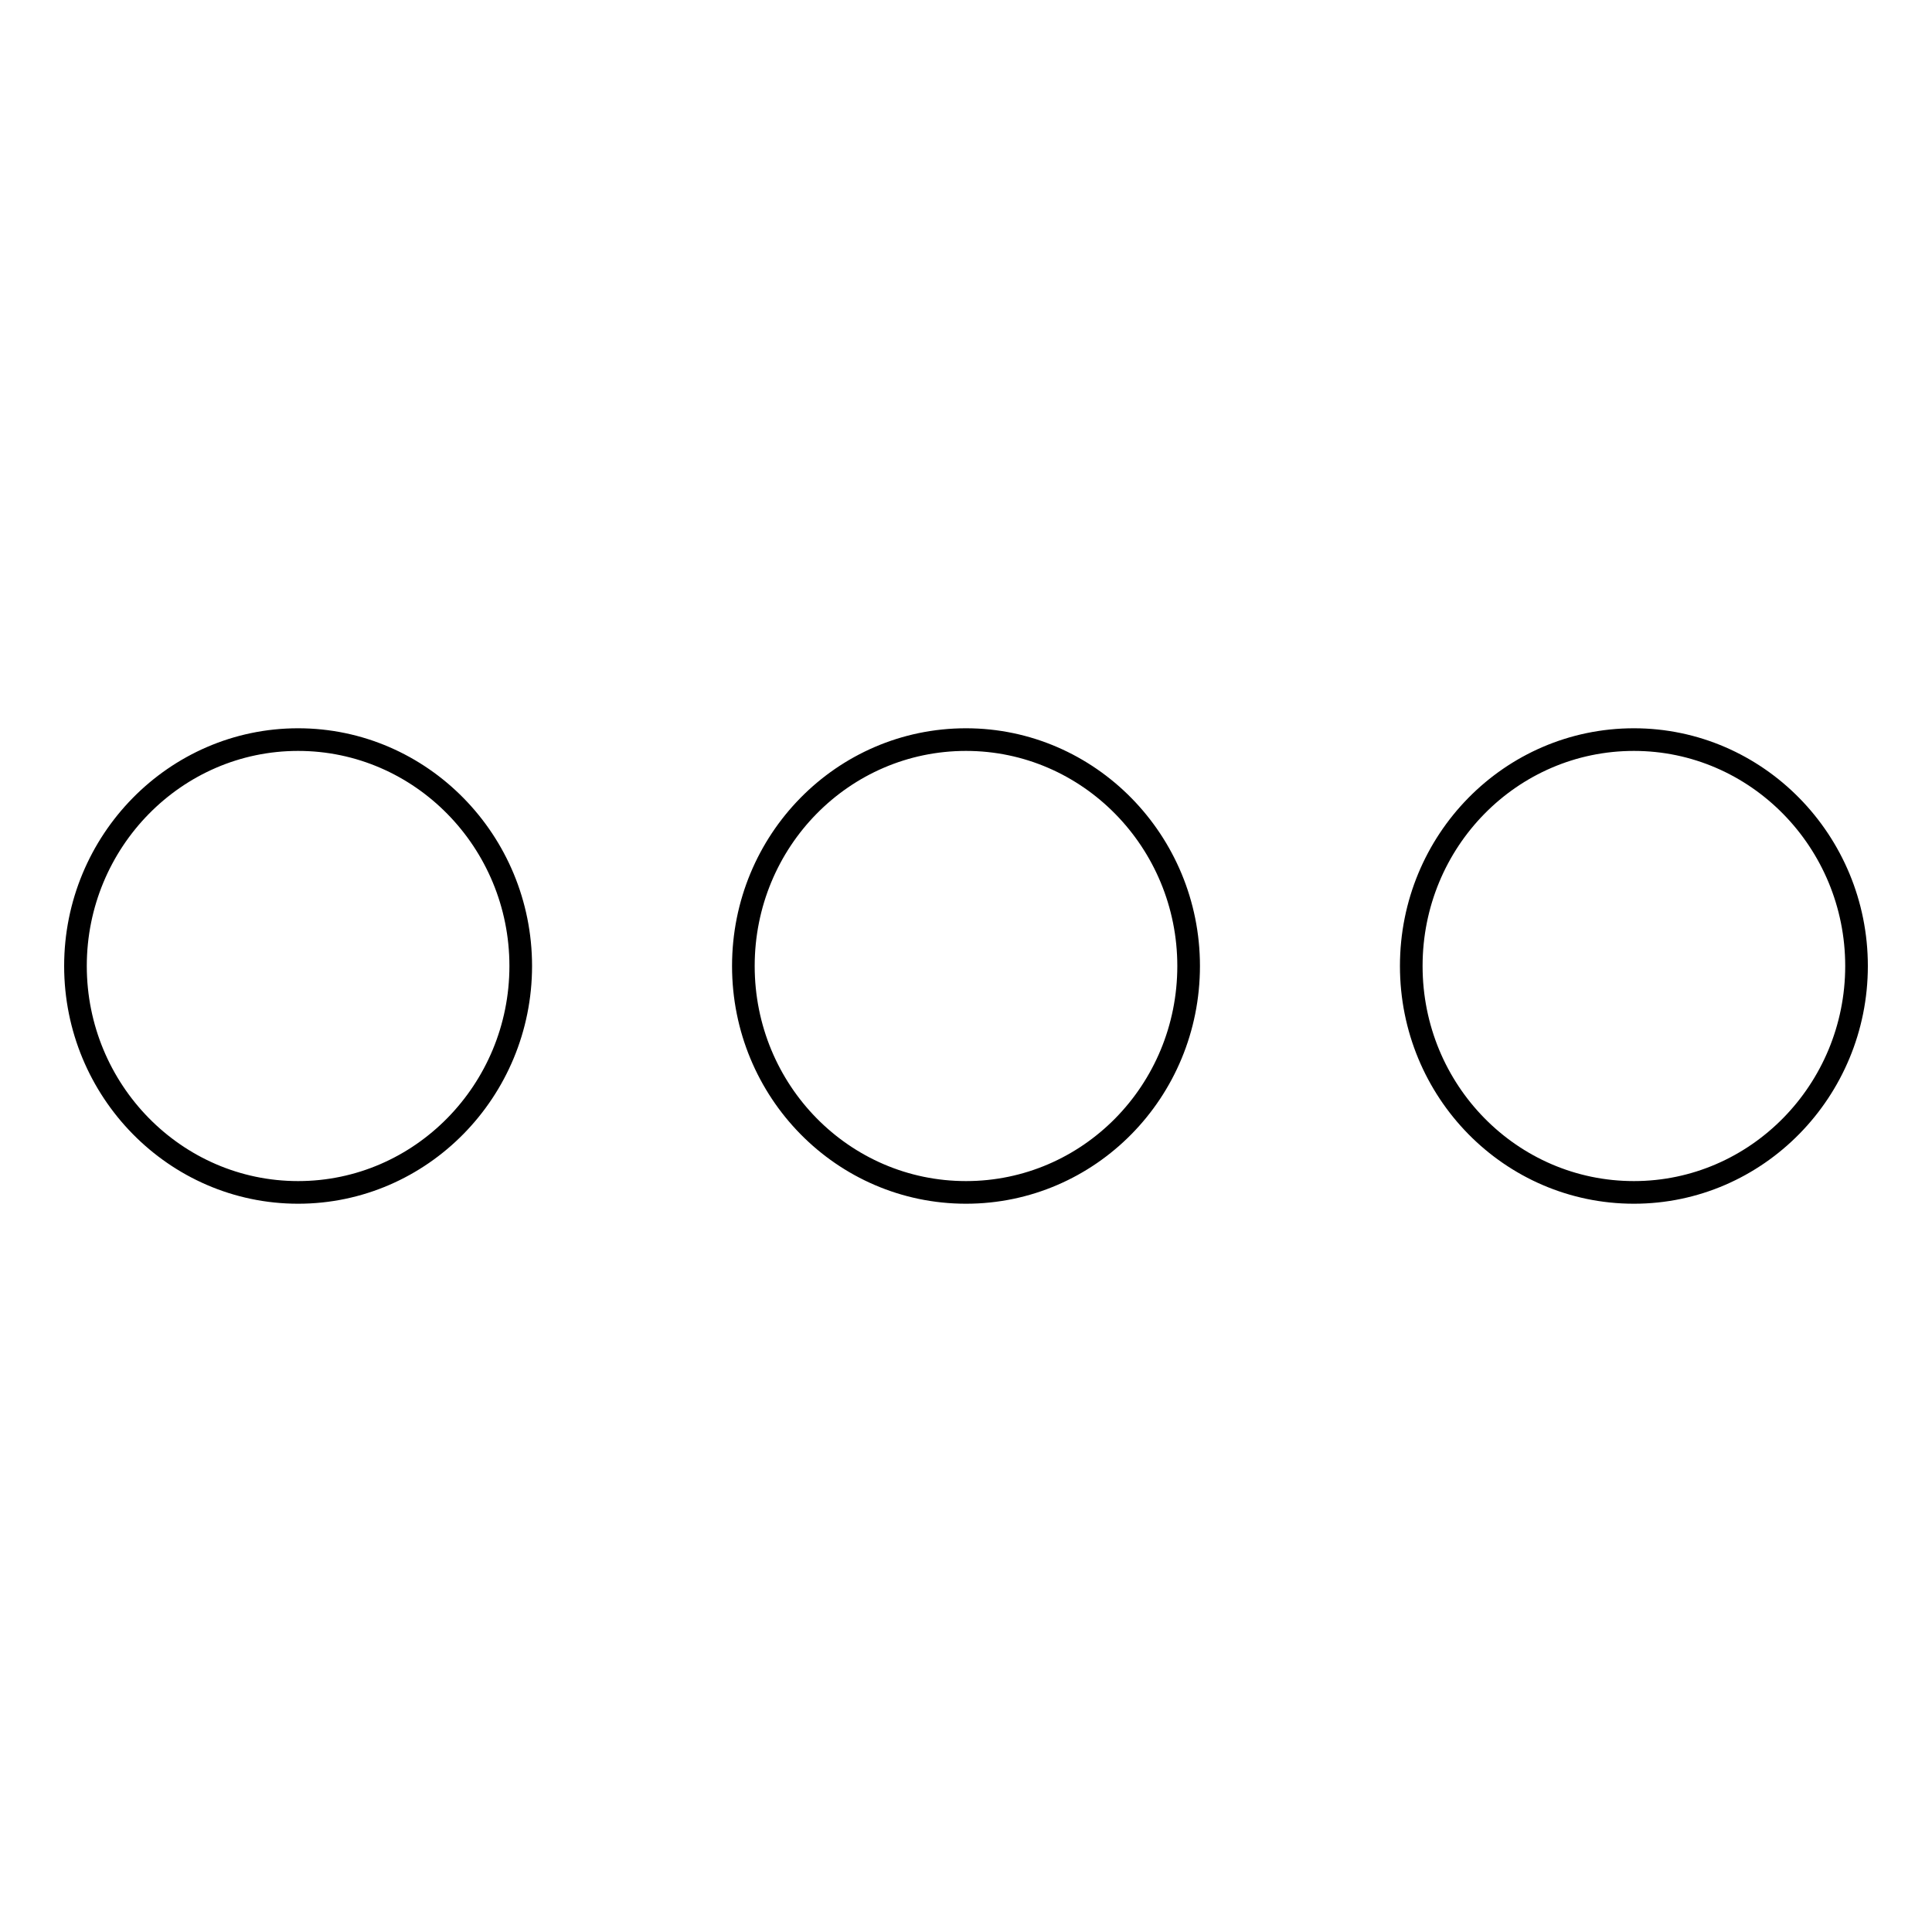 <?xml version="1.0" encoding="utf-8"?>
<!-- Svg Vector Icons : http://www.onlinewebfonts.com/icon -->
<!DOCTYPE svg PUBLIC "-//W3C//DTD SVG 1.1//EN" "http://www.w3.org/Graphics/SVG/1.1/DTD/svg11.dtd">
<svg version="1.1" xmlns="http://www.w3.org/2000/svg" xmlns:xlink="http://www.w3.org/1999/xlink" x="0px" y="0px" viewBox="0 0 256 256" enable-background="new 0 0 256 256" xml:space="preserve">
<g><g><path stroke-width="3" fill-opacity="0" stroke="#000000"  d="M39.5,98C23.2,98,10,111.5,10,128s13.2,30,29.5,30c16.3,0,29.5-13.5,29.5-30S55.8,98,39.5,98L39.5,98z M128,98c-16.3,0-29.5,13.4-29.5,30s13.2,30,29.5,30c16.3,0,29.5-13.4,29.5-30C157.5,111.5,144.3,98,128,98L128,98z M216.5,98c-16.3,0-29.5,13.4-29.5,30s13.2,30,29.5,30c16.3,0,29.5-13.5,29.5-30S232.8,98,216.5,98L216.5,98z"/></g></g>
</svg>